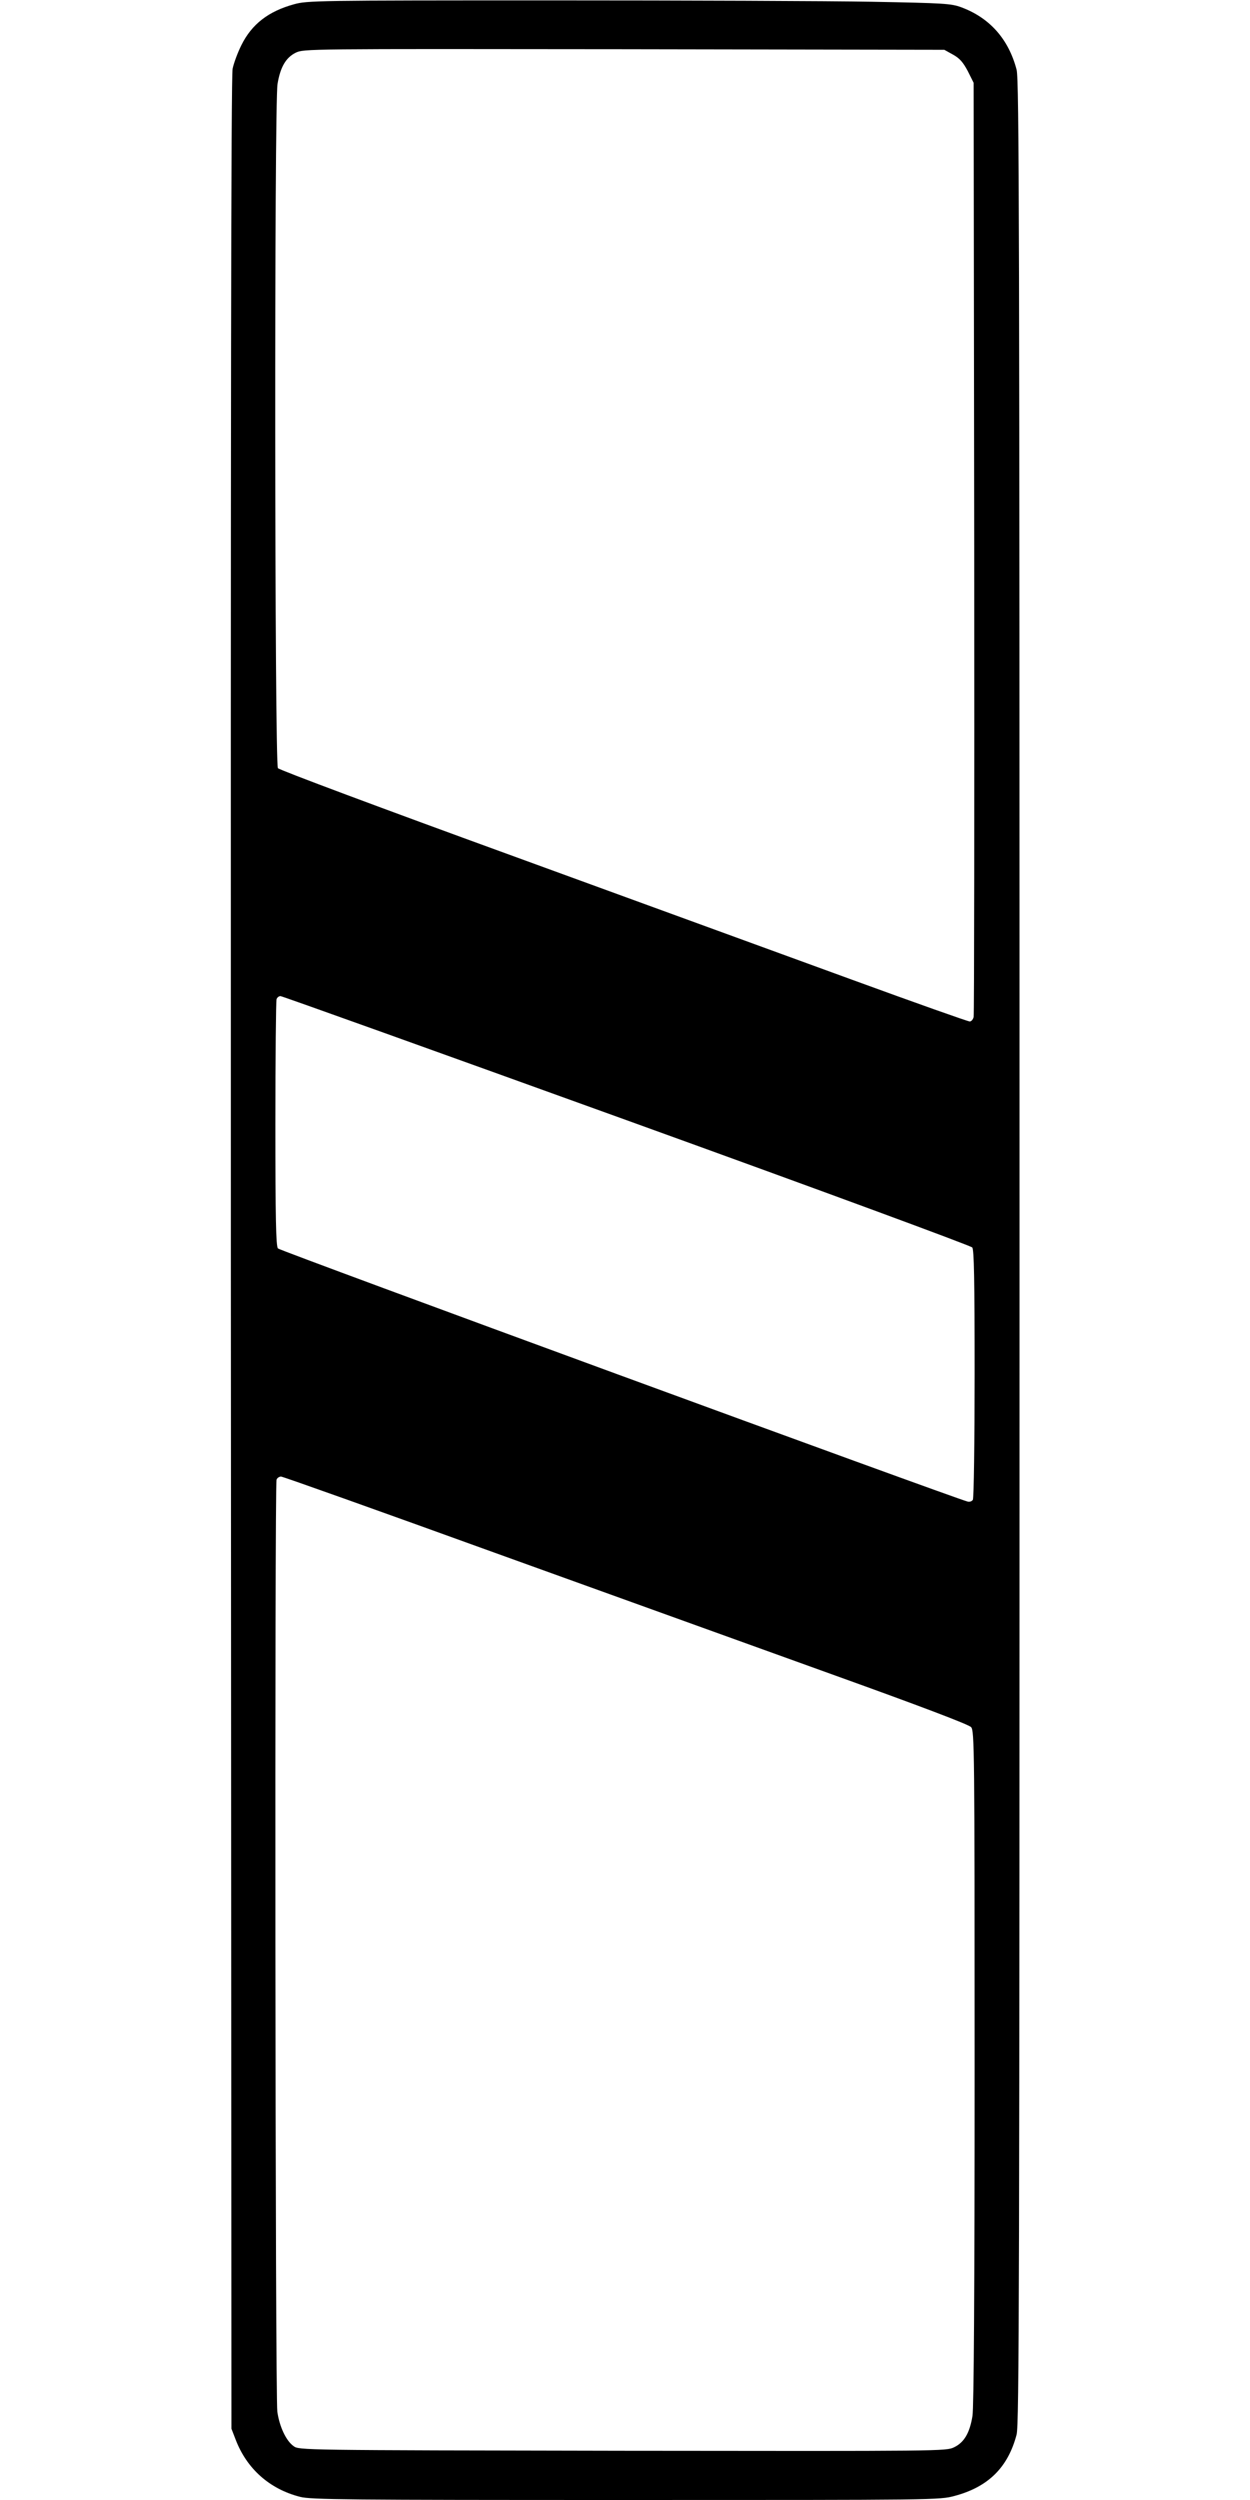 <?xml version="1.0" standalone="no"?>
<!DOCTYPE svg PUBLIC "-//W3C//DTD SVG 20010904//EN"
 "http://www.w3.org/TR/2001/REC-SVG-20010904/DTD/svg10.dtd">
<svg version="1.0" xmlns="http://www.w3.org/2000/svg"
 width="640pt" height="1280pt" viewBox="0 0 640 1280"
 preserveAspectRatio="xMidYMid meet">
<g transform="translate(0,1280) scale(0.1,-0.1)"
fill="#000000" stroke="none">
<path d="M1505 12778 c-131 -36 -216 -102 -269 -209 -19 -38 -39 -92 -45 -121
-8 -38 -10 -1772 -9 -6068 l3 -6015 22 -57 c57 -148 173 -252 330 -292 54 -14
238 -16 1667 -16 1591 0 1607 0 1684 21 172 46 273 146 317 314 13 53 15 703
15 6055 0 5282 -2 6003 -15 6053 -41 157 -138 266 -284 320 -52 19 -88 21
-456 28 -220 4 -960 7 -1645 7 -1203 0 -1247 -1 -1315 -20z m3375 -258 c34
-19 51 -39 75 -84 l30 -60 3 -2380 c1 -1310 0 -2391 -3 -2403 -3 -13 -12 -23
-20 -23 -9 0 -280 96 -603 214 -323 118 -1113 406 -1757 641 -643 234 -1176
433 -1182 442 -17 22 -19 3402 -2 3503 14 85 42 135 93 160 41 20 52 20 1681
18 l1640 -3 45 -25z m-1673 -5455 c1016 -367 1763 -643 1771 -652 9 -13 12
-158 12 -647 0 -347 -4 -637 -9 -645 -5 -8 -17 -12 -27 -9 -82 22 -3522 1284
-3531 1296 -10 12 -13 155 -13 638 0 342 3 629 6 638 3 9 12 16 20 16 8 0 805
-286 1771 -635z m-677 -2214 c591 -213 1379 -497 1750 -631 420 -151 682 -250
692 -263 17 -18 18 -115 18 -1741 0 -1152 -4 -1742 -11 -1786 -14 -86 -42
-135 -94 -160 -41 -20 -57 -20 -1698 -18 -1652 3 -1656 3 -1684 24 -38 27 -72
99 -83 176 -11 69 -14 4746 -4 4772 3 9 14 16 23 16 9 0 500 -175 1091 -389z"/>
</g>
</svg>
